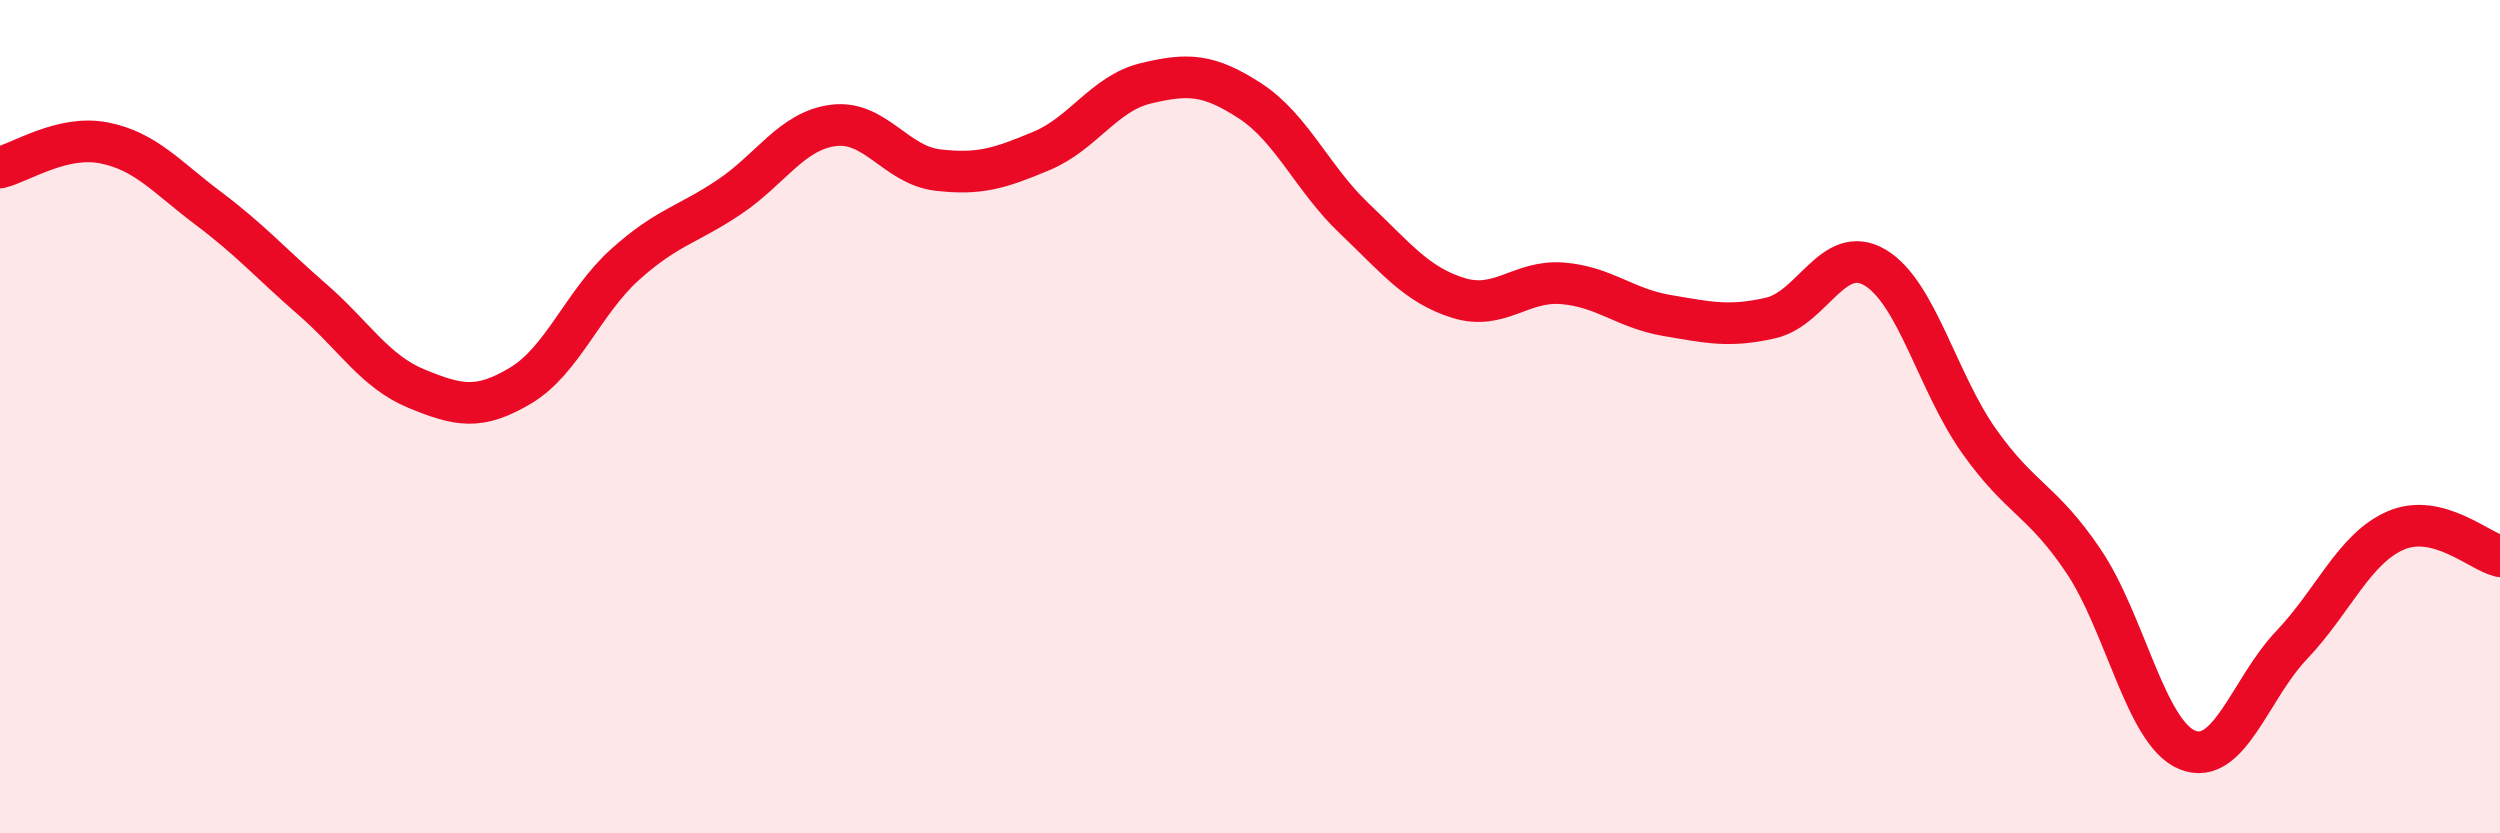 
    <svg width="60" height="20" viewBox="0 0 60 20" xmlns="http://www.w3.org/2000/svg">
      <path
        d="M 0,4.02 C 0.5,3.9 1.5,3.23 2.5,3.43 C 3.5,3.63 4,4.25 5,5 C 6,5.75 6.5,6.32 7.5,7.19 C 8.5,8.06 9,8.92 10,9.33 C 11,9.74 11.5,9.85 12.5,9.25 C 13.5,8.65 14,7.25 15,6.35 C 16,5.45 16.5,5.4 17.5,4.73 C 18.5,4.06 19,3.14 20,3.01 C 21,2.88 21.5,3.96 22.5,4.08 C 23.5,4.2 24,4.04 25,3.62 C 26,3.2 26.5,2.24 27.5,2 C 28.5,1.76 29,1.77 30,2.42 C 31,3.07 31.5,4.29 32.5,5.24 C 33.5,6.19 34,6.84 35,7.15 C 36,7.46 36.5,6.72 37.5,6.8 C 38.5,6.88 39,7.4 40,7.57 C 41,7.74 41.5,7.86 42.5,7.63 C 43.5,7.4 44,5.83 45,6.42 C 46,7.01 46.5,9.18 47.5,10.59 C 48.5,12 49,11.98 50,13.46 C 51,14.94 51.5,17.6 52.5,18 C 53.5,18.4 54,16.53 55,15.48 C 56,14.43 56.5,13.16 57.5,12.73 C 58.5,12.3 59.5,13.23 60,13.35L60 20L0 20Z"
        fill="#EB0A25"
        opacity="0.1"
        stroke-linecap="round"
        stroke-linejoin="round"
      />
      <path
        d="M 0,4.02 C 0.5,3.9 1.5,3.23 2.5,3.43 C 3.5,3.63 4,4.25 5,5 C 6,5.75 6.5,6.32 7.5,7.19 C 8.5,8.06 9,8.92 10,9.33 C 11,9.74 11.5,9.85 12.5,9.25 C 13.5,8.65 14,7.25 15,6.35 C 16,5.45 16.5,5.4 17.5,4.73 C 18.5,4.06 19,3.14 20,3.01 C 21,2.88 21.5,3.96 22.5,4.08 C 23.5,4.2 24,4.04 25,3.62 C 26,3.2 26.5,2.24 27.5,2 C 28.5,1.76 29,1.77 30,2.42 C 31,3.07 31.5,4.29 32.5,5.24 C 33.5,6.19 34,6.84 35,7.15 C 36,7.46 36.5,6.72 37.5,6.8 C 38.5,6.88 39,7.4 40,7.57 C 41,7.74 41.5,7.86 42.5,7.63 C 43.5,7.4 44,5.83 45,6.42 C 46,7.01 46.5,9.18 47.5,10.59 C 48.5,12 49,11.98 50,13.46 C 51,14.94 51.5,17.6 52.5,18 C 53.5,18.4 54,16.53 55,15.48 C 56,14.43 56.5,13.16 57.5,12.73 C 58.5,12.3 59.5,13.23 60,13.35"
        stroke="#EB0A25"
        stroke-width="1"
        fill="none"
        stroke-linecap="round"
        stroke-linejoin="round"
      />
    </svg>
  